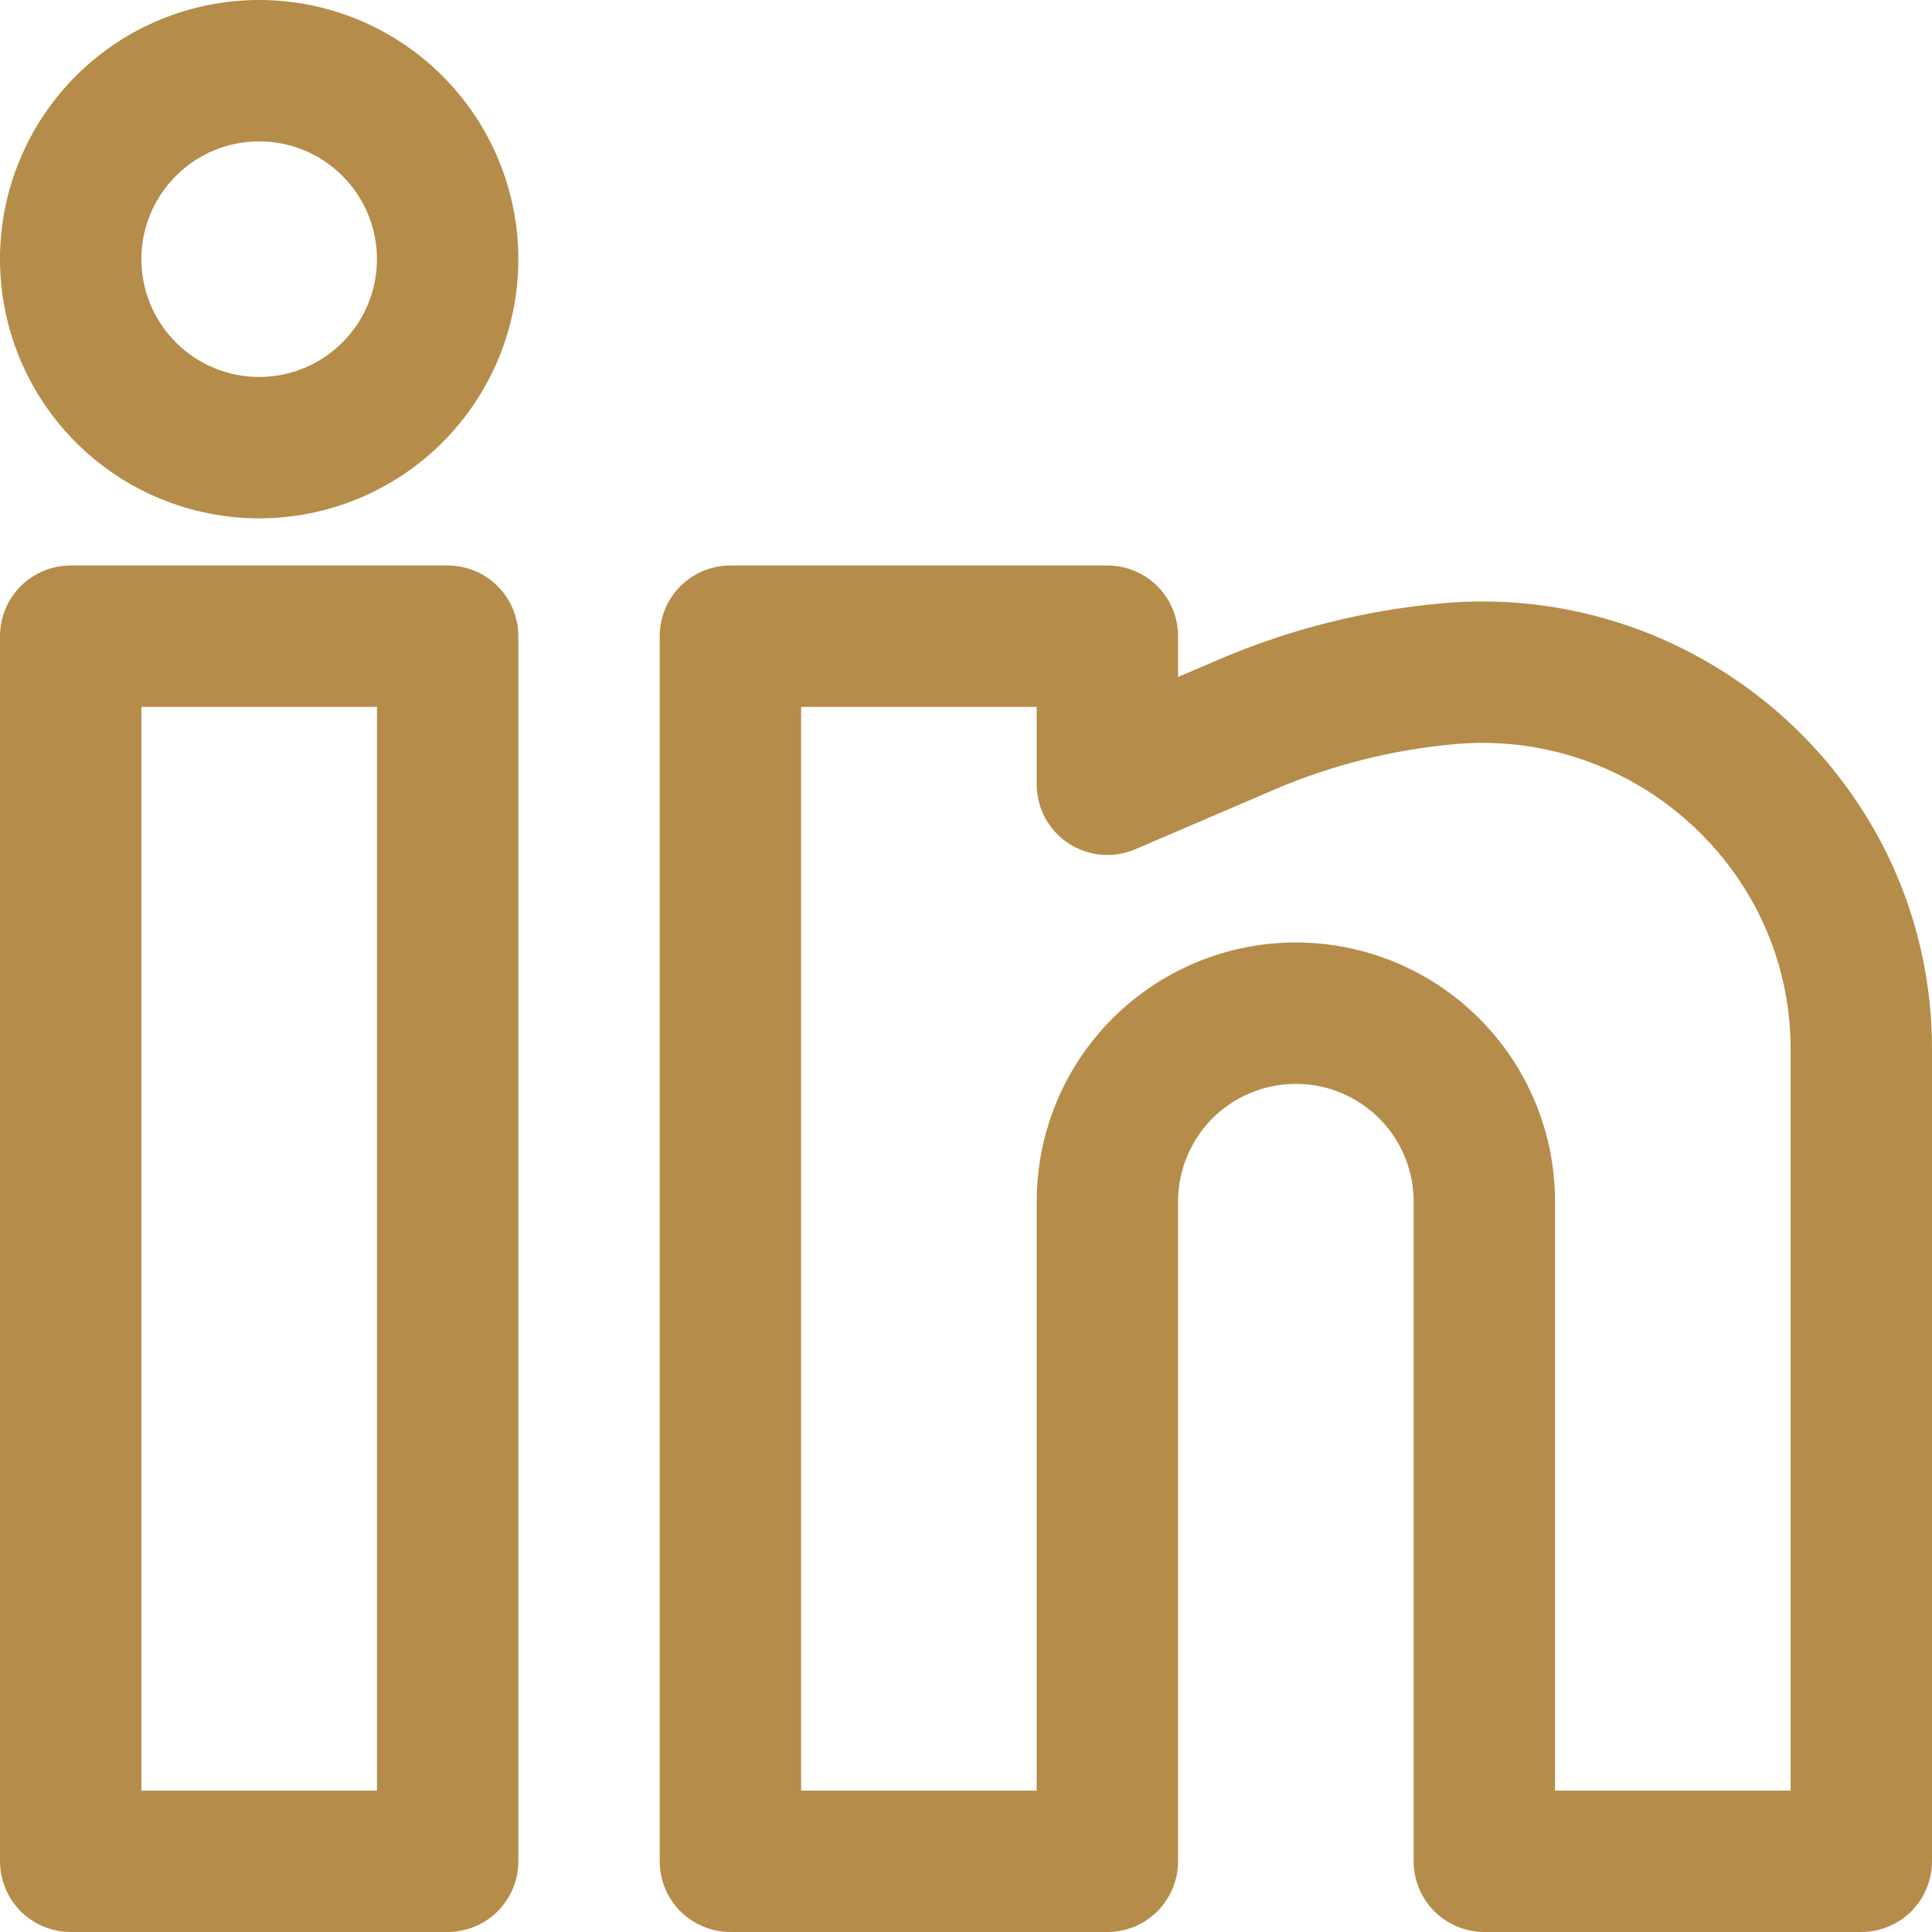 <svg width="17" height="17" viewBox="0 0 17 17" fill="none" xmlns="http://www.w3.org/2000/svg">
<path fill-rule="evenodd" clip-rule="evenodd" d="M2.28 0C1.676 0 1.096 0.24 0.668 0.668C0.24 1.096 0 1.676 0 2.28C0 2.885 0.24 3.465 0.668 3.893C1.096 4.321 1.676 4.561 2.28 4.561C2.885 4.561 3.465 4.321 3.893 3.893C4.321 3.465 4.561 2.885 4.561 2.28C4.561 1.676 4.321 1.096 3.893 0.668C3.465 0.24 2.885 0 2.28 0ZM1.244 2.28C1.244 2.006 1.353 1.742 1.548 1.548C1.742 1.353 2.006 1.244 2.28 1.244C2.555 1.244 2.819 1.353 3.013 1.548C3.208 1.742 3.317 2.006 3.317 2.28C3.317 2.555 3.208 2.819 3.013 3.013C2.819 3.208 2.555 3.317 2.28 3.317C2.006 3.317 1.742 3.208 1.548 3.013C1.353 2.819 1.244 2.555 1.244 2.28ZM0 5.598C0 5.433 0.066 5.274 0.182 5.158C0.299 5.041 0.457 4.976 0.622 4.976H3.939C4.104 4.976 4.262 5.041 4.379 5.158C4.495 5.274 4.561 5.433 4.561 5.598V16.378C4.561 16.543 4.495 16.701 4.379 16.818C4.262 16.934 4.104 17 3.939 17H0.622C0.457 17 0.299 16.934 0.182 16.818C0.066 16.701 0 16.543 0 16.378V5.598ZM1.244 6.22V15.756H3.317V6.22H1.244ZM5.805 5.598C5.805 5.433 5.87 5.274 5.987 5.158C6.104 5.041 6.262 4.976 6.427 4.976H9.744C9.909 4.976 10.067 5.041 10.184 5.158C10.3 5.274 10.366 5.433 10.366 5.598V5.957L10.727 5.802C11.348 5.537 12.008 5.37 12.682 5.309C14.983 5.1 17 6.908 17 9.23V16.378C17 16.543 16.934 16.701 16.818 16.818C16.701 16.934 16.543 17 16.378 17H13.061C12.896 17 12.738 16.934 12.621 16.818C12.505 16.701 12.439 16.543 12.439 16.378V10.573C12.439 10.298 12.33 10.035 12.135 9.84C11.941 9.646 11.677 9.537 11.402 9.537C11.127 9.537 10.864 9.646 10.669 9.84C10.475 10.035 10.366 10.298 10.366 10.573V16.378C10.366 16.543 10.3 16.701 10.184 16.818C10.067 16.934 9.909 17 9.744 17H6.427C6.262 17 6.104 16.934 5.987 16.818C5.87 16.701 5.805 16.543 5.805 16.378V5.598ZM7.049 6.22V15.756H9.122V10.573C9.122 9.968 9.362 9.388 9.79 8.961C10.218 8.533 10.798 8.293 11.402 8.293C12.007 8.293 12.587 8.533 13.015 8.961C13.443 9.388 13.683 9.968 13.683 10.573V15.756H15.756V9.23C15.756 7.651 14.379 6.404 12.796 6.548C12.252 6.597 11.719 6.732 11.217 6.946L9.989 7.473C9.895 7.513 9.791 7.53 9.689 7.521C9.586 7.511 9.487 7.477 9.401 7.42C9.315 7.364 9.245 7.286 9.196 7.196C9.147 7.105 9.122 7.003 9.122 6.9V6.22H7.049Z" fill="#B58C49"/>
</svg>
